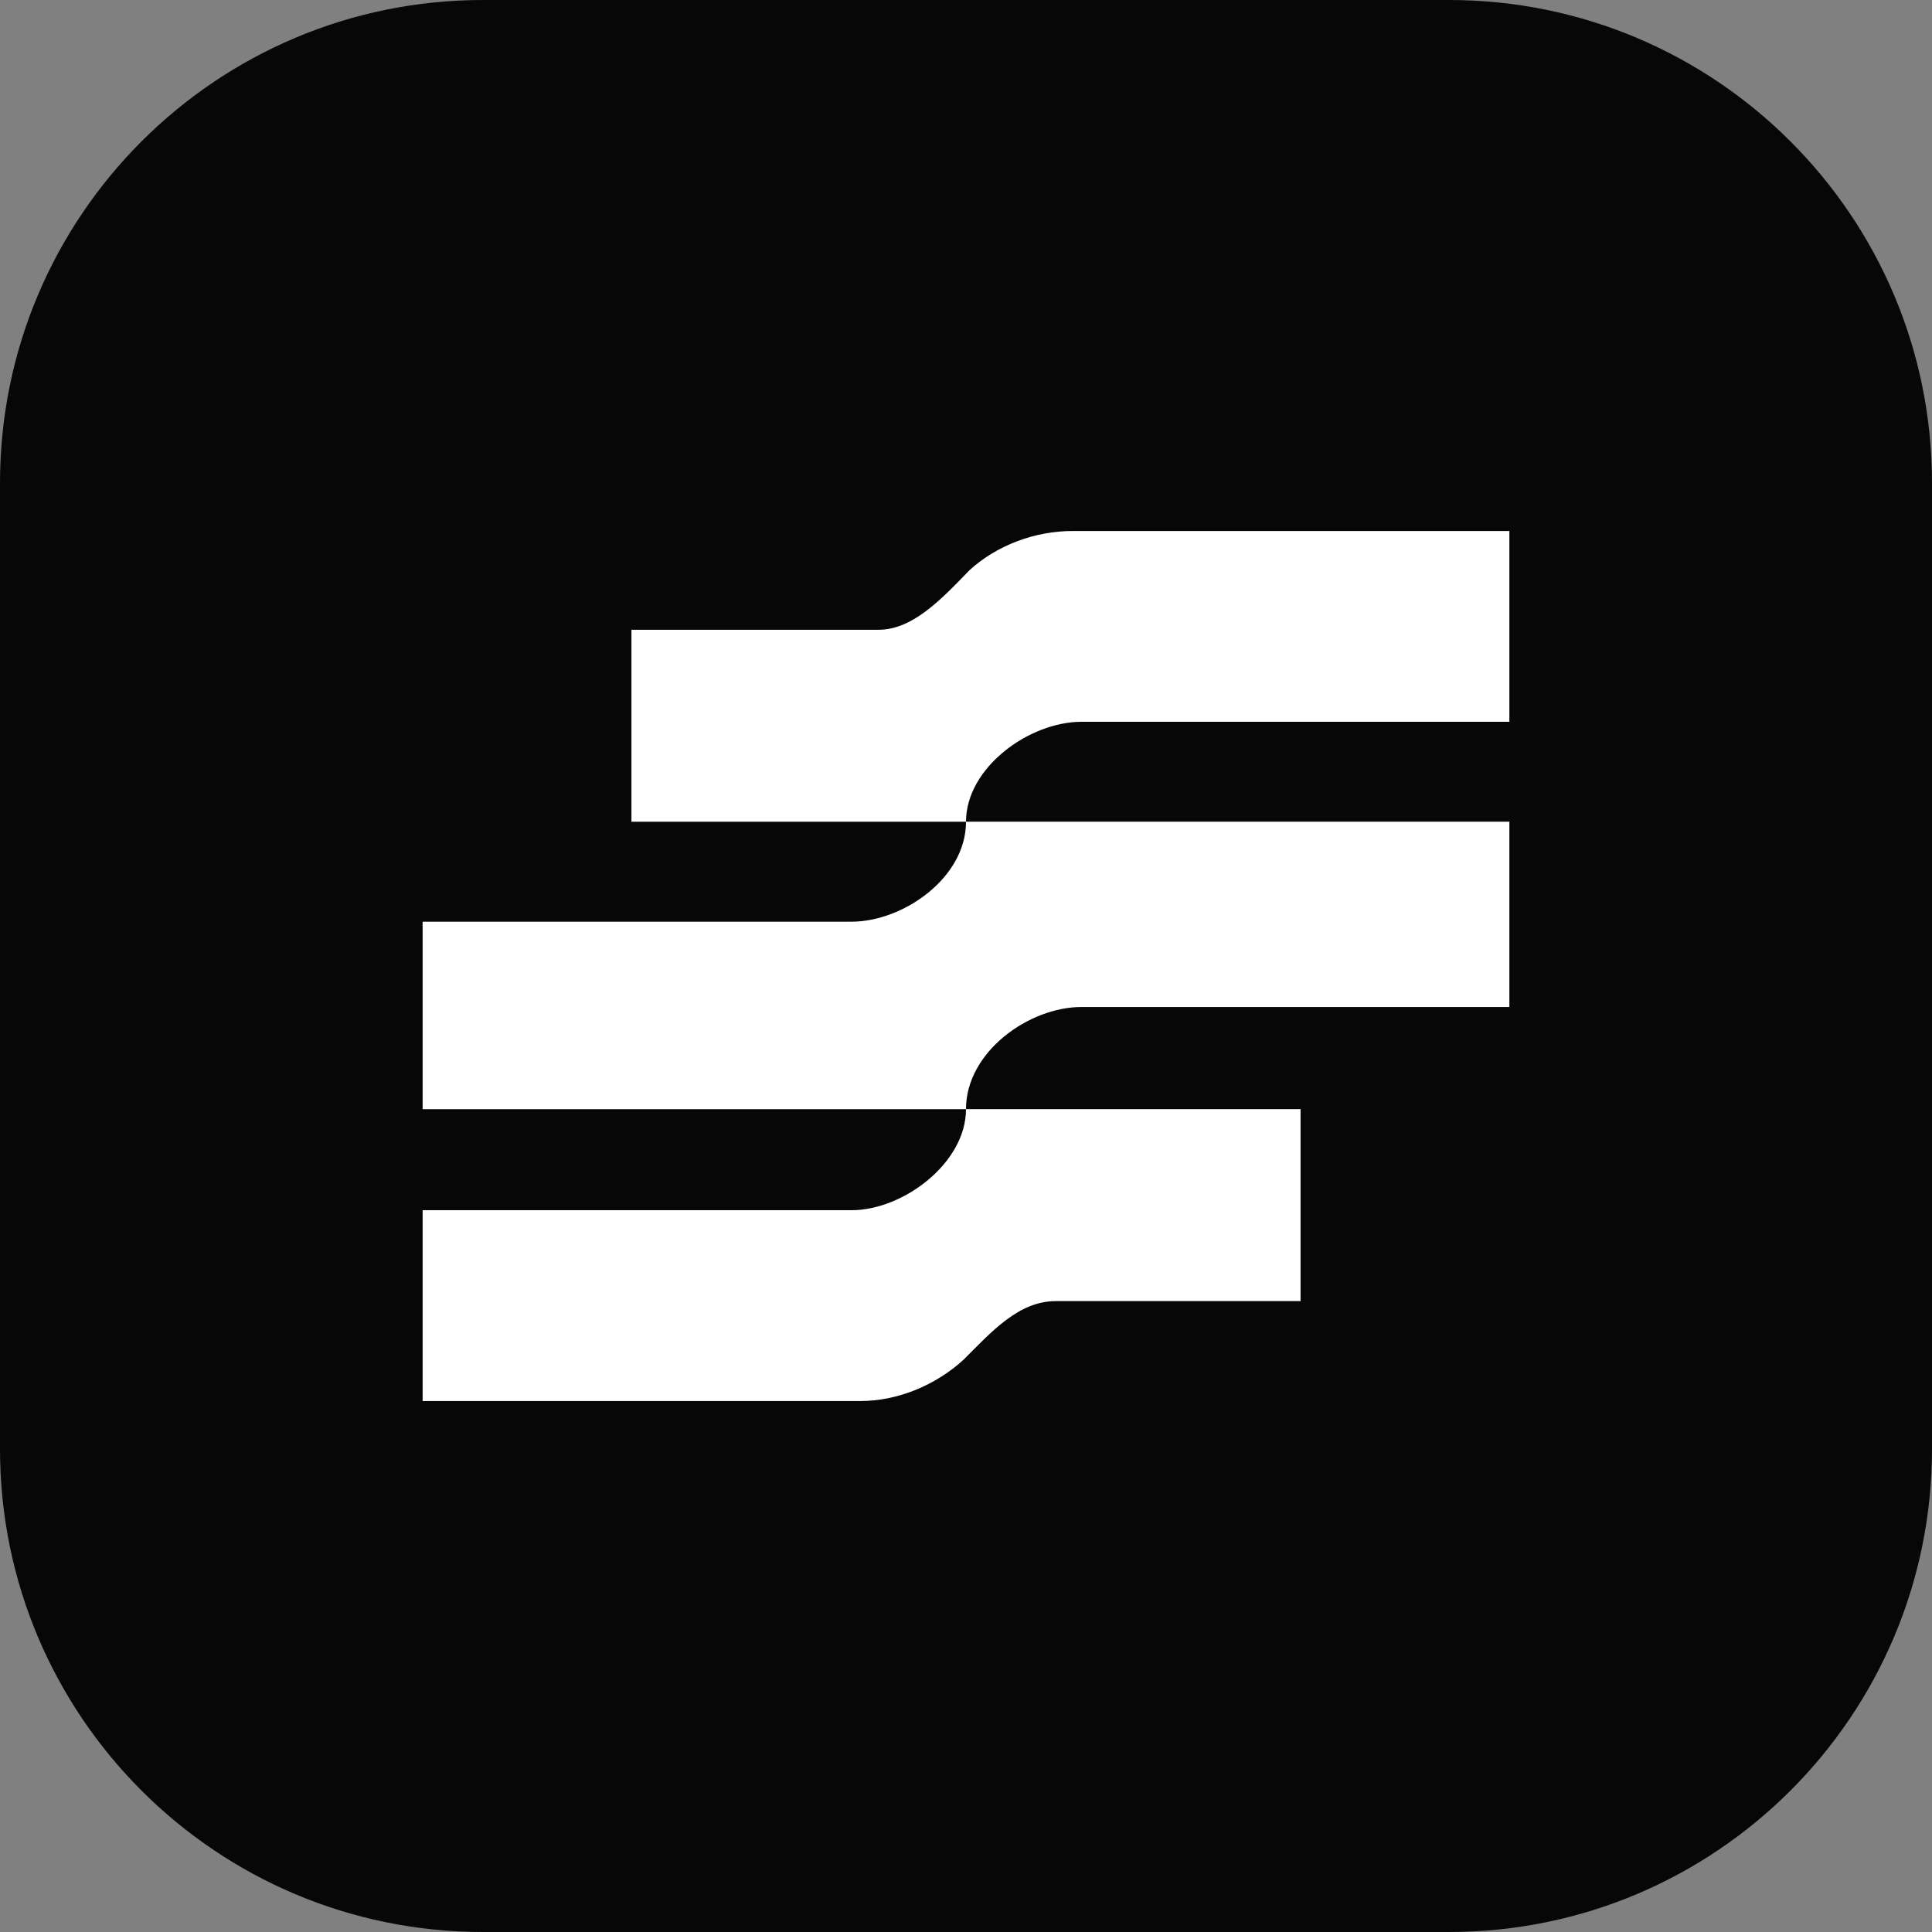 <svg xmlns="http://www.w3.org/2000/svg" width="64" height="64" fill="none"><rect width="100%" height="100%" fill="#808080" stroke="none"/><g clip-path="url(#a)"><path fill="#070707" d="M0 48c0 8.837 7.163 16 16 16h32c8.837 0 16-7.163 16-16V16c0-8.837-7.163-16-16-16H16C7.163 0 0 7.163 0 16v32Z"/><path fill="#fff" d="M14 46.411h14.504c1.227 0 2.492-.52 3.422-1.376.93-.93 1.822-1.934 3.05-1.934h8.107v-6.36H32c0-1.896 2.083-3.383 3.83-3.383H50V27.22H32c0-1.785 2.083-3.31 3.83-3.31H50v-6.32H35.533c-1.264 0-2.529.483-3.421 1.302-.967 1.004-1.897 1.97-3.013 1.97h-8.182v6.36H32c0 1.86-2.083 3.31-3.793 3.31H14v6.21h18c0 1.786-2.083 3.348-3.793 3.348H14v6.322Z"/></g><defs><clipPath id="a"><path fill="#fff" d="M0 0h64v64H0z"/></clipPath></defs></svg>
